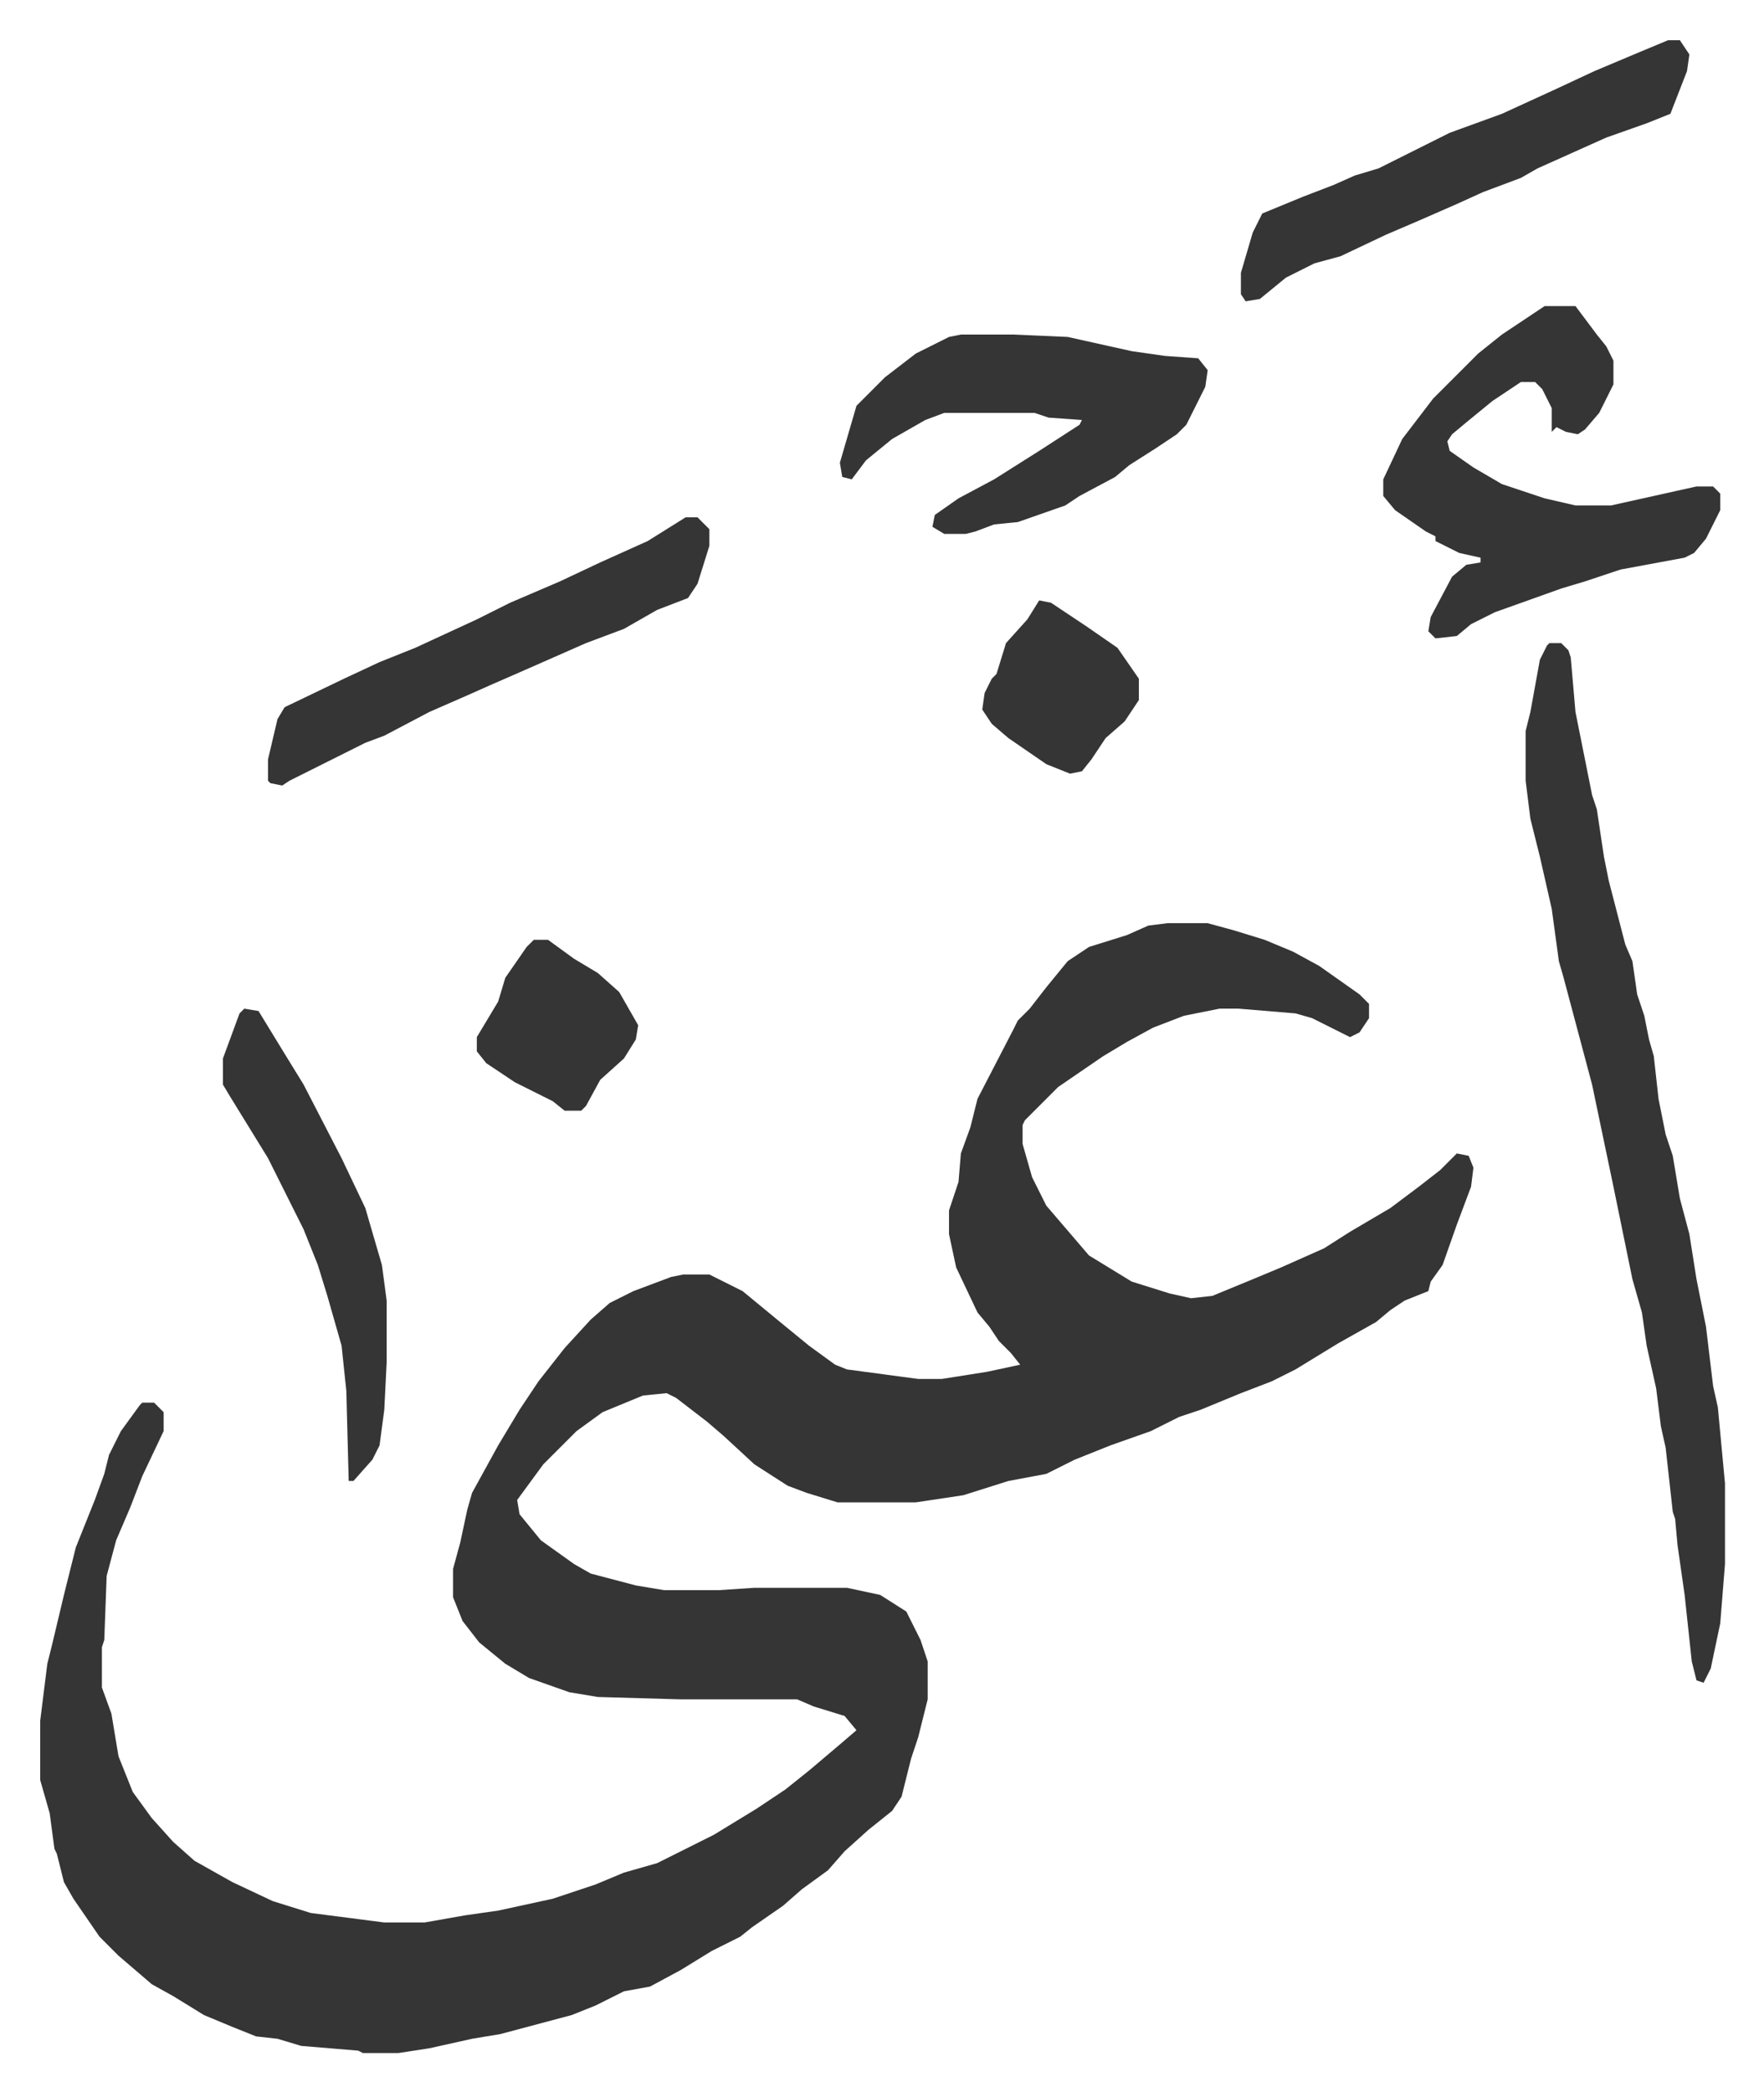 <svg xmlns="http://www.w3.org/2000/svg" role="img" viewBox="-16.95 262.05 743.40 881.40"><path fill="#353535" id="rule_normal" d="M475 651h17l11 3 13 4 12 5 11 6 17 12 4 4v6l-4 6-4 2-16-8-7-2-24-2h-8l-15 3-13 5-11 6-10 6-19 13-14 14-1 2v8l4 14 6 12 12 14 6 7 18 11 16 5 9 2 9-1 17-7 12-5 18-8 11-7 17-10 12-9 9-7 7-7 5 1 2 5-1 8-6 16-6 17-5 7-1 4-10 4-6 4-6 5-16 9-18 11-10 5-13 5-17 7-9 3-12 6-17 6-15 6-12 6-16 3-19 6-20 3h-33l-13-4-8-3-14-9-13-12-7-6-13-10-4-2-10 1-17 7-11 8-14 14-11 15 1 6 9 11 14 10 7 4 19 5 12 2h23l15-1h39l14 3 11 7 6 12 3 9v16l-4 16-3 9-4 16-4 6-10 8-10 9-7 8-11 8-8 7-13 9-5 4-12 6-13 8-13 7-11 2-12 6-10 4-15 4-15 4-12 2-18 4-13 2h-15l-2-1-24-2-10-3-9-1-10-4-12-5-13-8-9-5-14-12-8-8-11-16-4-7-3-12-1-2-2-15-4-14v-25l3-24 2-8 5-21 5-20 8-20 4-11 2-8 5-10 8-11 1-1h5l4 4v8l-9 19-5 13-6 14-4 15-1 27-1 3v17l4 11 3 18 6 15 8 11 9 10 9 8 16 9 17 8 16 5 31 4h17l17-3 14-2 23-5 18-6 12-5 14-4 10-5 14-7 18-11 12-8 10-8 13-11 7-6-5-6-13-4-7-3h-49l-35-1-12-2-17-6-10-6-11-9-7-9-4-10v-12l3-11 3-14 2-7 11-20 9-15 8-12 11-14 11-12 8-7 10-5 16-6 5-1h11l14 7 17 14 11 9 11 8 5 2 30 4h10l19-3 14-3-4-5-5-5-4-6-5-6-9-19-3-14v-10l3-9 1-3 1-12 4-11 3-12 15-29 2-4 5-5 7-9 9-11 9-6 16-5 9-4zm161-118h5l3 3 1 3 2 23 5 25 2 10 2 6 3 20 2 10 7 27 3 7 2 14 3 9 2 10 2 7 2 18 3 15 3 9 3 18 4 15 3 19 4 20 3 25 2 9 3 32v34l-2 25-4 19-3 6-3-1-2-8-3-28-3-21-1-11-1-3-3-27-2-9-2-16-4-18-2-14-4-14-8-39-9-43-8-30-4-15-2-7-3-22-5-22-4-16-2-16v-21l2-8 4-22 3-6zm-2-142h13l9 12 4 5 3 6v10l-6 12-6 7-3 2-5-1-4-2-2 2v-10l-4-8-3-3h-6l-12 8-11 9-6 5-2 3 1 4 10 7 12 7 18 6 13 3h15l27-6 9-2h7l3 3v7l-6 12-5 6-4 2-27 5-15 5-10 3-14 5-14 5-10 5-6 5-9 1-3-3 1-6 9-17 6-5 6-1v-2l-9-2-10-5v-2l-4-2-13-9-5-6v-7l8-17 13-17 19-19 10-8 12-8zm-246 12h22l23 1 27 6 14 2 14 1 4 5-1 7-8 16-4 4-9 6-11 7-6 5-15 8-6 4-20 7-10 1-8 3-4 1h-9l-5-3 1-5 10-7 15-8 19-12 17-11 1-2-14-1-6-2h-38l-8 3-14 8-11 9-6 8-4-1-1-6 7-24 12-12 13-10 14-7zm-116 77h5l5 5v7l-5 16-4 6-13 5-14 8-16 6-25 11-16 7-9 4-16 7-19 10-8 3-16 8-16 8-3 2-5-1-1-1v-9l4-17 3-5 25-12 15-7 15-6 26-12 14-7 21-9 17-8 20-9z"/><path fill="#353535" id="rule_normal" d="M686 279h5l4 6-1 7-7 18-10 4-17 6-29 13-7 4-16 6-11 5-16 7-14 6-19 9-11 3-12 6-11 9-6 1-2-3v-9l5-17 4-8 17-7 13-5 9-4 10-3 16-8 14-7 22-8 24-11 15-7 19-8zM86 687l6 1 11 18 8 13 16 31 10 21 7 24 2 15v26l-1 20-2 15-3 6-8 9h-2l-1-38-2-19-6-21-4-13-6-15-15-30-16-26-3-5v-11l7-19zm122-29h6l11 8 10 6 9 8 8 14-1 6-5 8-10 9-6 11-2 2h-7l-5-4-16-8-12-8-4-5v-6l9-15 3-10 9-13zm213-143l5 1 15 10 13 9 9 13v9l-6 9-8 7-6 9-4 5-5 1-10-4-16-11-7-6-4-6 1-7 3-6 2-2 4-13 9-10z"/></svg>
